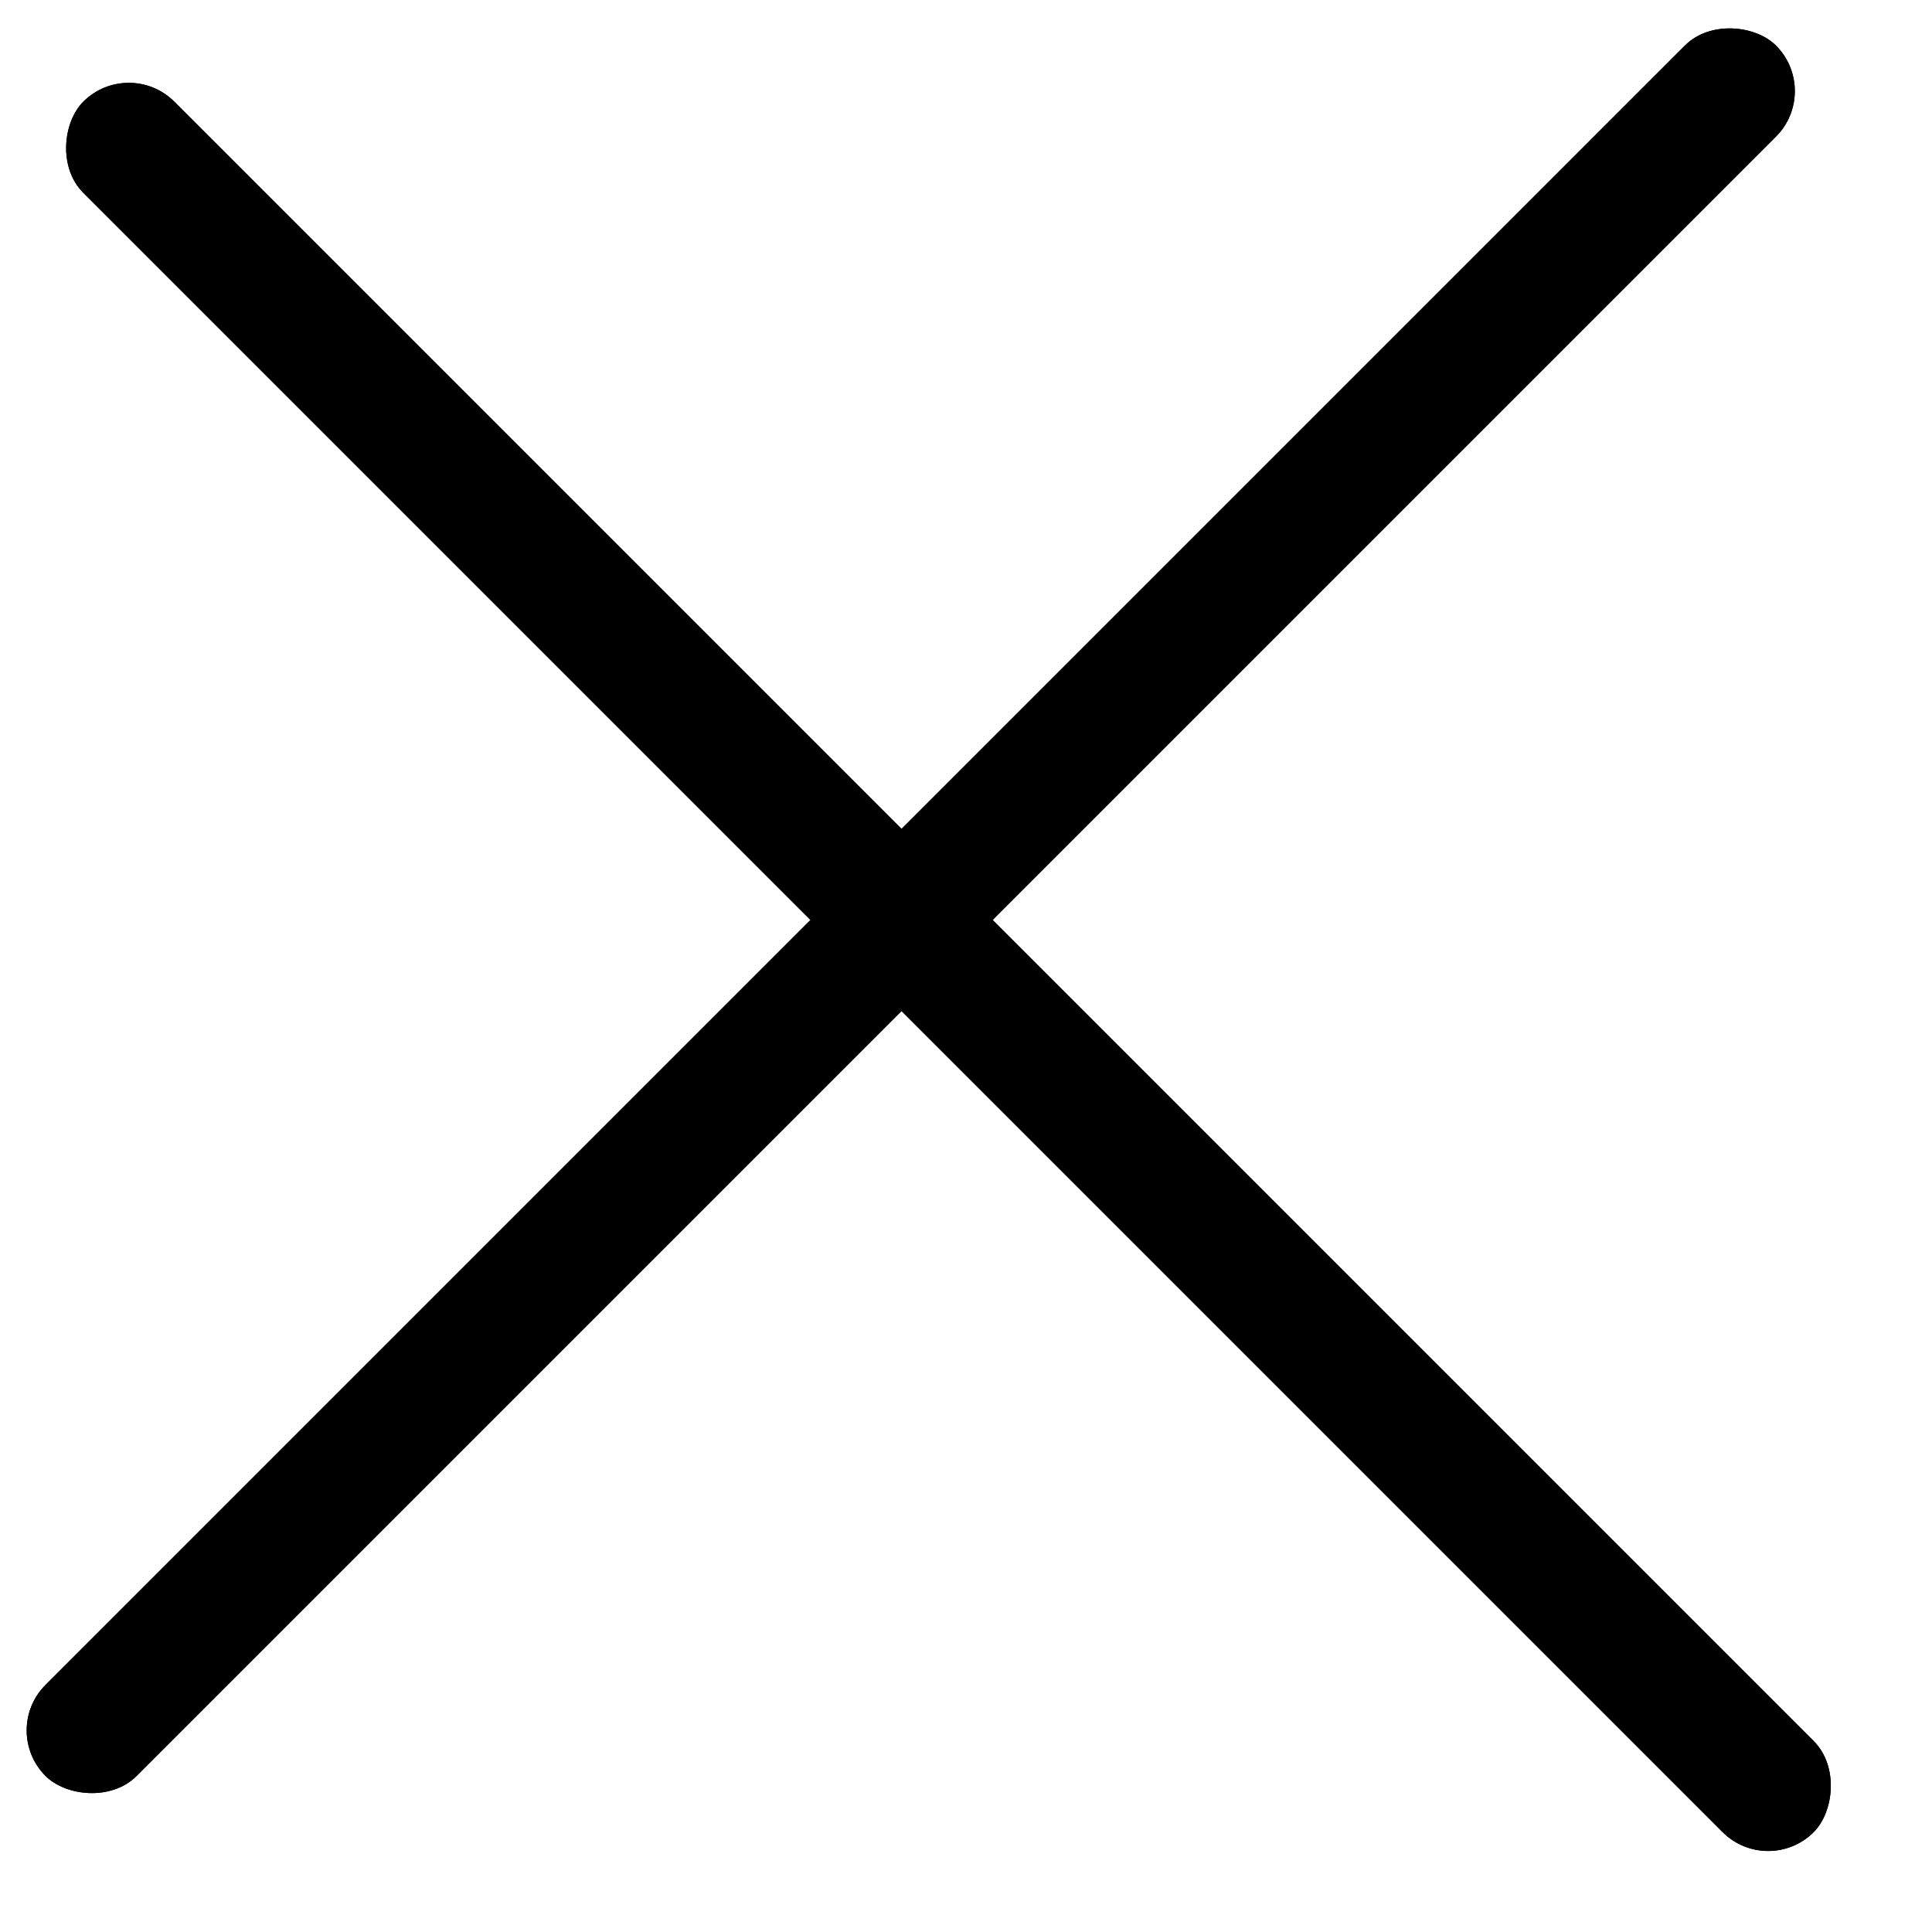 <?xml version="1.0" encoding="UTF-8"?> <svg xmlns="http://www.w3.org/2000/svg" width="15" height="15" viewBox="0 0 15 15" fill="none"><rect y="13.435" width="19" height="1" rx="0.5" transform="rotate(-45 0 13.435)" fill="black"></rect><rect y="13.435" width="19" height="1" rx="0.5" transform="rotate(-45 0 13.435)" fill="black"></rect><rect x="1" y="0.436" width="19" height="1" rx="0.5" transform="rotate(45 1 0.436)" fill="black"></rect><rect x="1" y="0.436" width="19" height="1" rx="0.5" transform="rotate(45 1 0.436)" fill="black"></rect></svg> 